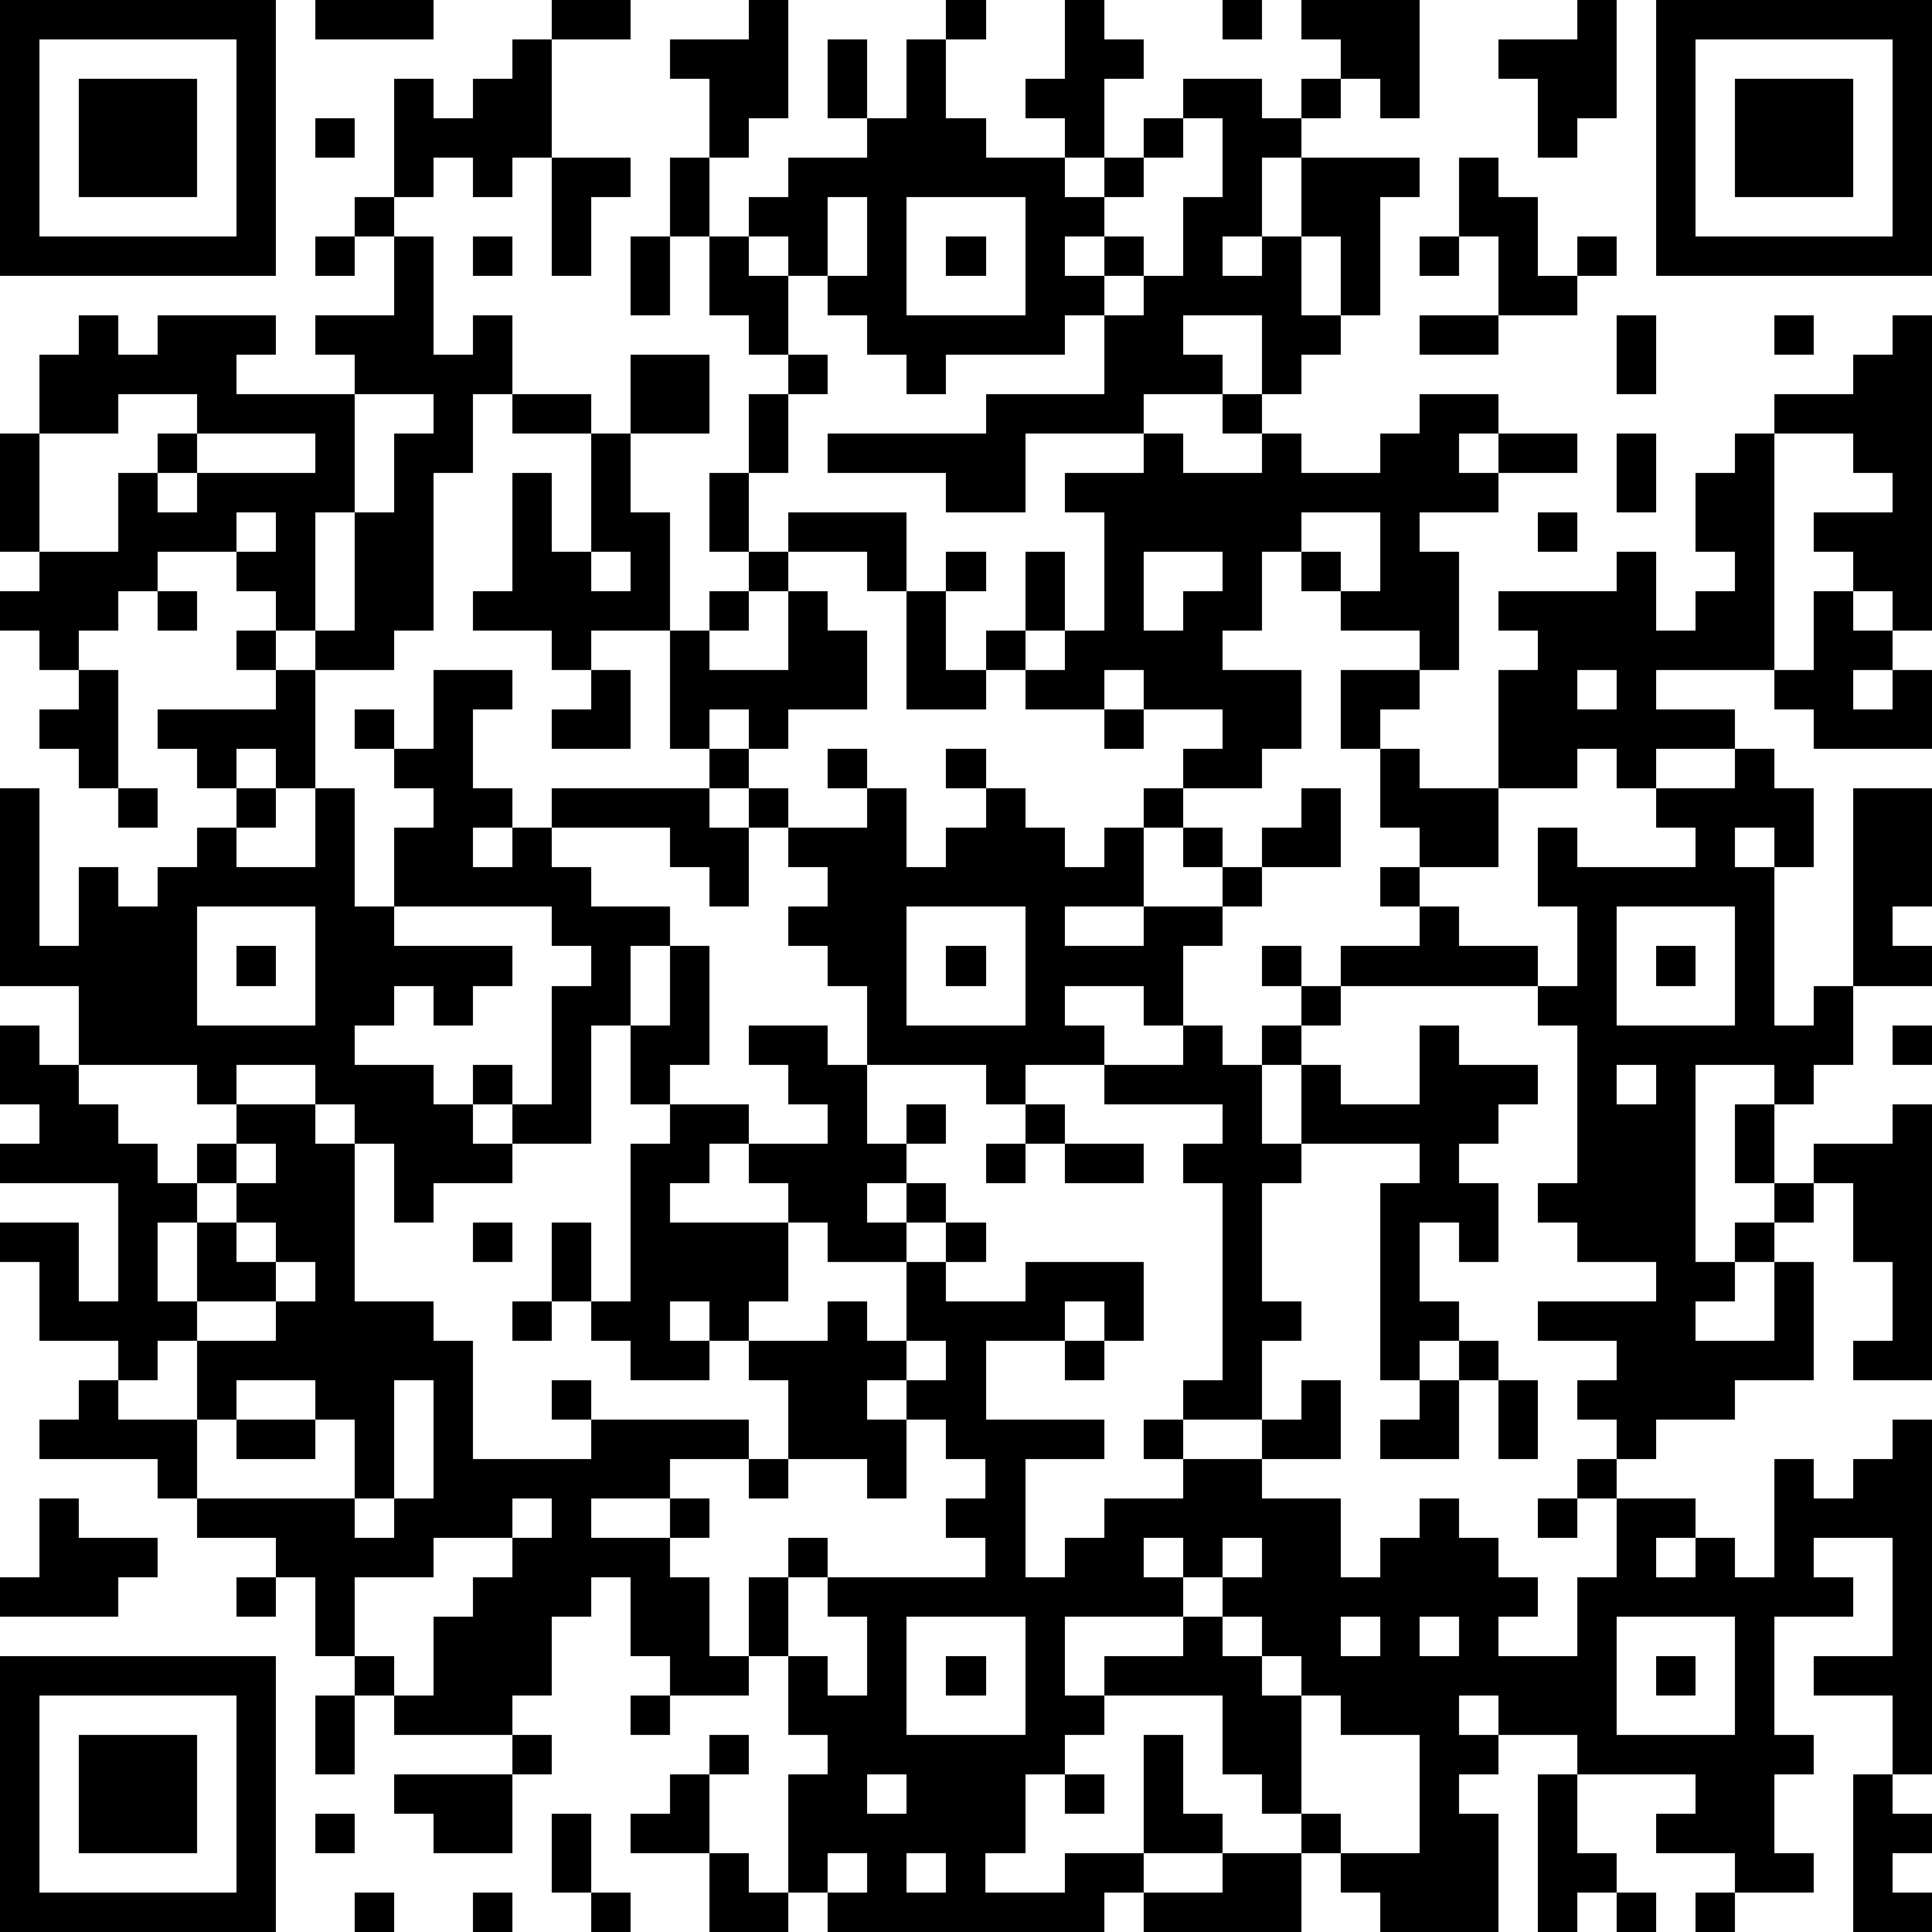 <?xml version="1.0" standalone="yes"?><svg version="1.1" xmlns="http://www.w3.org/2000/svg" xmlns:xlink="http://www.w3.org/1999/xlink" xmlns:ev="http://www.w3.org/2001/xml-events" width="196" height="196" shape-rendering="crispEdges"><path d="M0 0h7v7h-7zM8 0h3v1h-3zM14 0h2v1h-2zM19 0h1v3h-1v1h-1v-2h-1v-1h2zM24 0h1v1h-1zM27 0h1v1h1v1h-1v2h-1v-1h-1v-1h1zM31 0h1v1h-1zM33 0h3v3h-1v-1h-1v-1h-1zM40 0h1v3h-1v1h-1v-2h-1v-1h2zM42 0h7v7h-7zM1 1v5h5v-5zM13 1h1v3h-1v1h-1v-1h-1v1h-1v-3h1v1h1v-1h1zM21 1h1v2h-1zM23 1h1v2h1v1h2v1h1v-1h1v-1h1v-1h2v1h1v-1h1v1h-1v1h-1v2h-1v1h1v-1h1v-2h3v1h-1v3h-1v-2h-1v2h1v1h-1v1h-1v-2h-2v1h1v1h-2v1h-3v2h-2v-1h-3v-1h4v-1h3v-2h-1v1h-3v1h-1v-1h-1v-1h-1v-1h-1v-1h-1v-1h1v-1h2v-1h1zM43 1v5h5v-5zM2 2h3v3h-3zM44 2h3v3h-3zM8 3h1v1h-1zM30 3v1h-1v1h-1v1h-1v1h1v-1h1v1h-1v1h1v-1h1v-2h1v-2zM14 4h2v1h-1v2h-1zM17 4h1v2h-1zM37 4h1v1h1v2h1v-1h1v1h-1v1h-2v-2h-1zM9 5h1v1h-1zM21 5v2h1v-2zM23 5v3h3v-3zM8 6h1v1h-1zM10 6h1v3h1v-1h1v2h-1v2h-1v4h-1v1h-2v-1h-1v-1h-1v-1h-2v1h-1v1h-1v1h-1v-1h-1v-1h1v-1h-1v-3h1v-2h1v-1h1v1h1v-1h3v1h-1v1h3v-1h-1v-1h2zM12 6h1v1h-1zM16 6h1v2h-1zM18 6h1v1h1v2h-1v-1h-1zM24 6h1v1h-1zM36 6h1v1h-1zM36 8h2v1h-2zM41 8h1v2h-1zM45 8h1v1h-1zM48 8h1v8h-1v-1h-1v-1h-1v-1h2v-1h-1v-1h-2v-1h2v-1h1zM16 9h2v2h-2zM20 9h1v1h-1zM3 10v1h-2v3h2v-2h1v-1h1v-1zM9 10v3h-1v3h1v-3h1v-2h1v-1zM13 10h2v1h-2zM19 10h1v2h-1zM31 10h1v1h-1zM36 10h2v1h-1v1h1v-1h2v1h-2v1h-2v1h1v3h-1v-1h-2v-1h-1v-1h-1v2h-1v1h2v2h-1v1h-2v-1h1v-1h-2v-1h-1v1h-2v-1h-1v-1h1v-2h1v2h-1v1h1v-1h1v-3h-1v-1h2v-1h1v1h2v-1h1v1h2v-1h1zM5 11v1h-1v1h1v-1h3v-1zM15 11h1v2h1v3h-2v1h-1v-1h-2v-1h1v-3h1v2h1zM41 11h1v2h-1zM44 11h1v6h-3v1h2v1h-2v1h-1v-1h-1v1h-2v-3h1v-1h-1v-1h3v-1h1v2h1v-1h1v-1h-1v-2h1zM18 12h1v2h-1zM6 13v1h1v-1zM20 13h3v2h-1v-1h-2zM33 13v1h1v1h1v-2zM39 13h1v1h-1zM15 14v1h1v-1zM19 14h1v1h-1zM24 14h1v1h-1zM29 14v2h1v-1h1v-1zM4 15h1v1h-1zM18 15h1v1h-1zM20 15h1v1h1v2h-2v1h-1v-1h-1v1h-1v-3h1v1h2zM23 15h1v2h1v1h-2zM46 15h1v1h1v1h-1v1h1v-1h1v2h-3v-1h-1v-1h1zM6 16h1v1h-1zM2 17h1v3h-1v-1h-1v-1h1zM7 17h1v3h-1v-1h-1v1h-1v-1h-1v-1h3zM11 17h2v1h-1v2h1v1h-1v1h1v-1h1v-1h4v-1h1v1h-1v1h1v-1h1v1h-1v2h-1v-1h-1v-1h-3v1h1v1h2v1h-1v2h-1v3h-2v-1h-1v-1h1v1h1v-3h1v-1h-1v-1h-4v-2h1v-1h-1v-1h-1v-1h1v1h1zM15 17h1v2h-2v-1h1zM34 17h2v1h-1v1h-1zM40 17v1h1v-1zM28 18h1v1h-1zM21 19h1v1h-1zM24 19h1v1h-1zM35 19h1v1h2v2h-2v-1h-1zM44 19h1v1h1v2h-1v-1h-1v1h1v4h1v-1h1v-5h2v3h-1v1h1v1h-2v2h-1v1h-1v-1h-2v5h1v-1h1v-1h-1v-2h1v2h1v-1h2v-1h1v7h-2v-1h1v-2h-1v-2h-1v1h-1v1h-1v1h-1v1h2v-2h1v3h-2v1h-2v1h-1v-1h-1v-1h1v-1h-2v-1h3v-1h-2v-1h-1v-1h1v-4h-1v-1h-5v-1h2v-1h-1v-1h1v1h1v1h2v1h1v-2h-1v-2h1v1h3v-1h-1v-1h2zM0 20h1v4h1v-2h1v1h1v-1h1v-1h1v-1h1v1h-1v1h2v-2h1v3h1v1h3v1h-1v1h-1v-1h-1v1h-1v1h2v1h1v1h1v1h-2v1h-1v-2h-1v-1h-1v-1h-2v1h-1v-1h-3v-2h-2zM3 20h1v1h-1zM22 20h1v2h1v-1h1v-1h1v1h1v1h1v-1h1v-1h1v1h-1v2h-2v1h2v-1h2v-1h-1v-1h1v1h1v-1h1v-1h1v2h-2v1h-1v1h-1v2h-1v-1h-2v1h1v1h-2v1h-1v-1h-3v-2h-1v-1h-1v-1h1v-1h-1v-1h2zM5 23v3h3v-3zM23 23v3h3v-3zM41 23v3h3v-3zM6 24h1v1h-1zM17 24h1v3h-1v1h-1v-2h1zM24 24h1v1h-1zM32 24h1v1h-1zM42 24h1v1h-1zM33 25h1v1h-1zM0 26h1v1h1v1h1v1h1v1h1v-1h1v-1h2v1h1v4h2v1h1v3h3v-1h-1v-1h1v1h4v1h-2v1h-2v1h2v-1h1v1h-1v1h1v2h1v-2h1v-1h1v1h-1v2h-1v1h-2v-1h-1v-2h-1v1h-1v2h-1v1h-3v-1h-1v-1h-1v-2h-1v-1h-2v-1h-1v-1h-3v-1h1v-1h1v-1h-2v-2h-1v-1h2v2h1v-3h-3v-1h1v-1h-1zM19 26h2v1h1v2h1v-1h1v1h-1v1h-1v1h1v-1h1v1h-1v1h-2v-1h-1v-1h-1v-1h-1v1h-1v1h3v2h-1v1h-1v-1h-1v1h1v1h-2v-1h-1v-1h-1v-2h1v2h1v-4h1v-1h2v1h2v-1h-1v-1h-1zM30 26h1v1h1v-1h1v1h-1v2h1v-2h1v1h2v-2h1v1h2v1h-1v1h-1v1h1v2h-1v-1h-1v2h1v1h-1v1h-1v-5h1v-1h-3v1h-1v3h1v1h-1v2h-2v-1h1v-5h-1v-1h1v-1h-3v-1h2zM48 26h1v1h-1zM41 27v1h1v-1zM26 28h1v1h-1zM6 29v1h-1v1h-1v2h1v-2h1v-1h1v-1zM25 29h1v1h-1zM27 29h2v1h-2zM6 31v1h1v-1zM12 31h1v1h-1zM24 31h1v1h-1zM7 32v1h-2v1h-1v1h-1v1h2v-2h2v-1h1v-1zM23 32h1v1h2v-1h3v2h-1v-1h-1v1h-2v2h3v1h-2v3h1v-1h1v-1h2v-1h-1v-1h1v1h2v-1h1v-1h1v2h-2v1h2v2h1v-1h1v-1h1v1h1v1h1v1h-1v1h2v-2h1v-2h-1v-1h1v1h2v1h-1v1h1v-1h1v1h1v-3h1v1h1v-1h1v-1h1v9h-1v-2h-2v-1h2v-3h-2v1h1v1h-2v3h1v1h-1v2h1v1h-2v-1h-2v-1h1v-1h-3v-1h-2v-1h-1v1h1v1h-1v1h1v3h-3v-1h-1v-1h-1v-1h-1v-1h-1v-2h-3v-1h2v-1h-3v2h1v1h-1v1h-1v2h-1v1h2v-1h2v-3h1v2h1v1h-2v1h-1v1h-7v-1h-1v-3h1v-1h-1v-2h1v1h1v-2h-1v-1h4v-1h-1v-1h1v-1h-1v-1h-1v-1h-1v1h1v2h-1v-1h-2v-2h-1v-1h2v-1h1v1h1zM13 33h1v1h-1zM23 34v1h1v-1zM27 34h1v1h-1zM37 34h1v1h-1zM6 35v1h-1v2h4v-2h-1v-1zM10 35v3h-1v1h1v-1h1v-3zM36 35h1v2h-2v-1h1zM38 35h1v2h-1zM6 36h2v1h-2zM19 37h1v1h-1zM1 38h1v1h2v1h-1v1h-3v-1h1zM13 38v1h-2v1h-2v2h1v1h1v-2h1v-1h1v-1h1v-1zM39 38h1v1h-1zM29 39v1h1v-1zM31 39v1h-1v1h1v-1h1v-1zM6 40h1v1h-1zM23 41v3h3v-3zM31 41v1h1v-1zM34 41v1h1v-1zM36 41v1h1v-1zM41 41v3h3v-3zM0 42h7v7h-7zM24 42h1v1h-1zM32 42v1h1v-1zM42 42h1v1h-1zM1 43v5h5v-5zM8 43h1v2h-1zM16 43h1v1h-1zM33 43v3h1v1h2v-3h-2v-1zM2 44h3v3h-3zM13 44h1v1h-1zM18 44h1v1h-1zM10 45h3v2h-2v-1h-1zM17 45h1v2h-2v-1h1zM22 45v1h1v-1zM27 45h1v1h-1zM39 45h1v2h1v1h-1v1h-1zM47 45h1v1h1v1h-1v1h1v1h-2zM8 46h1v1h-1zM14 46h1v2h-1zM18 47h1v1h1v1h-2zM21 47v1h1v-1zM23 47v1h1v-1zM31 47h2v2h-4v-1h2zM9 48h1v1h-1zM12 48h1v1h-1zM15 48h1v1h-1zM41 48h1v1h-1zM43 48h1v1h-1z" style="fill:#000" transform="translate(0,0) scale(4)"/></svg>